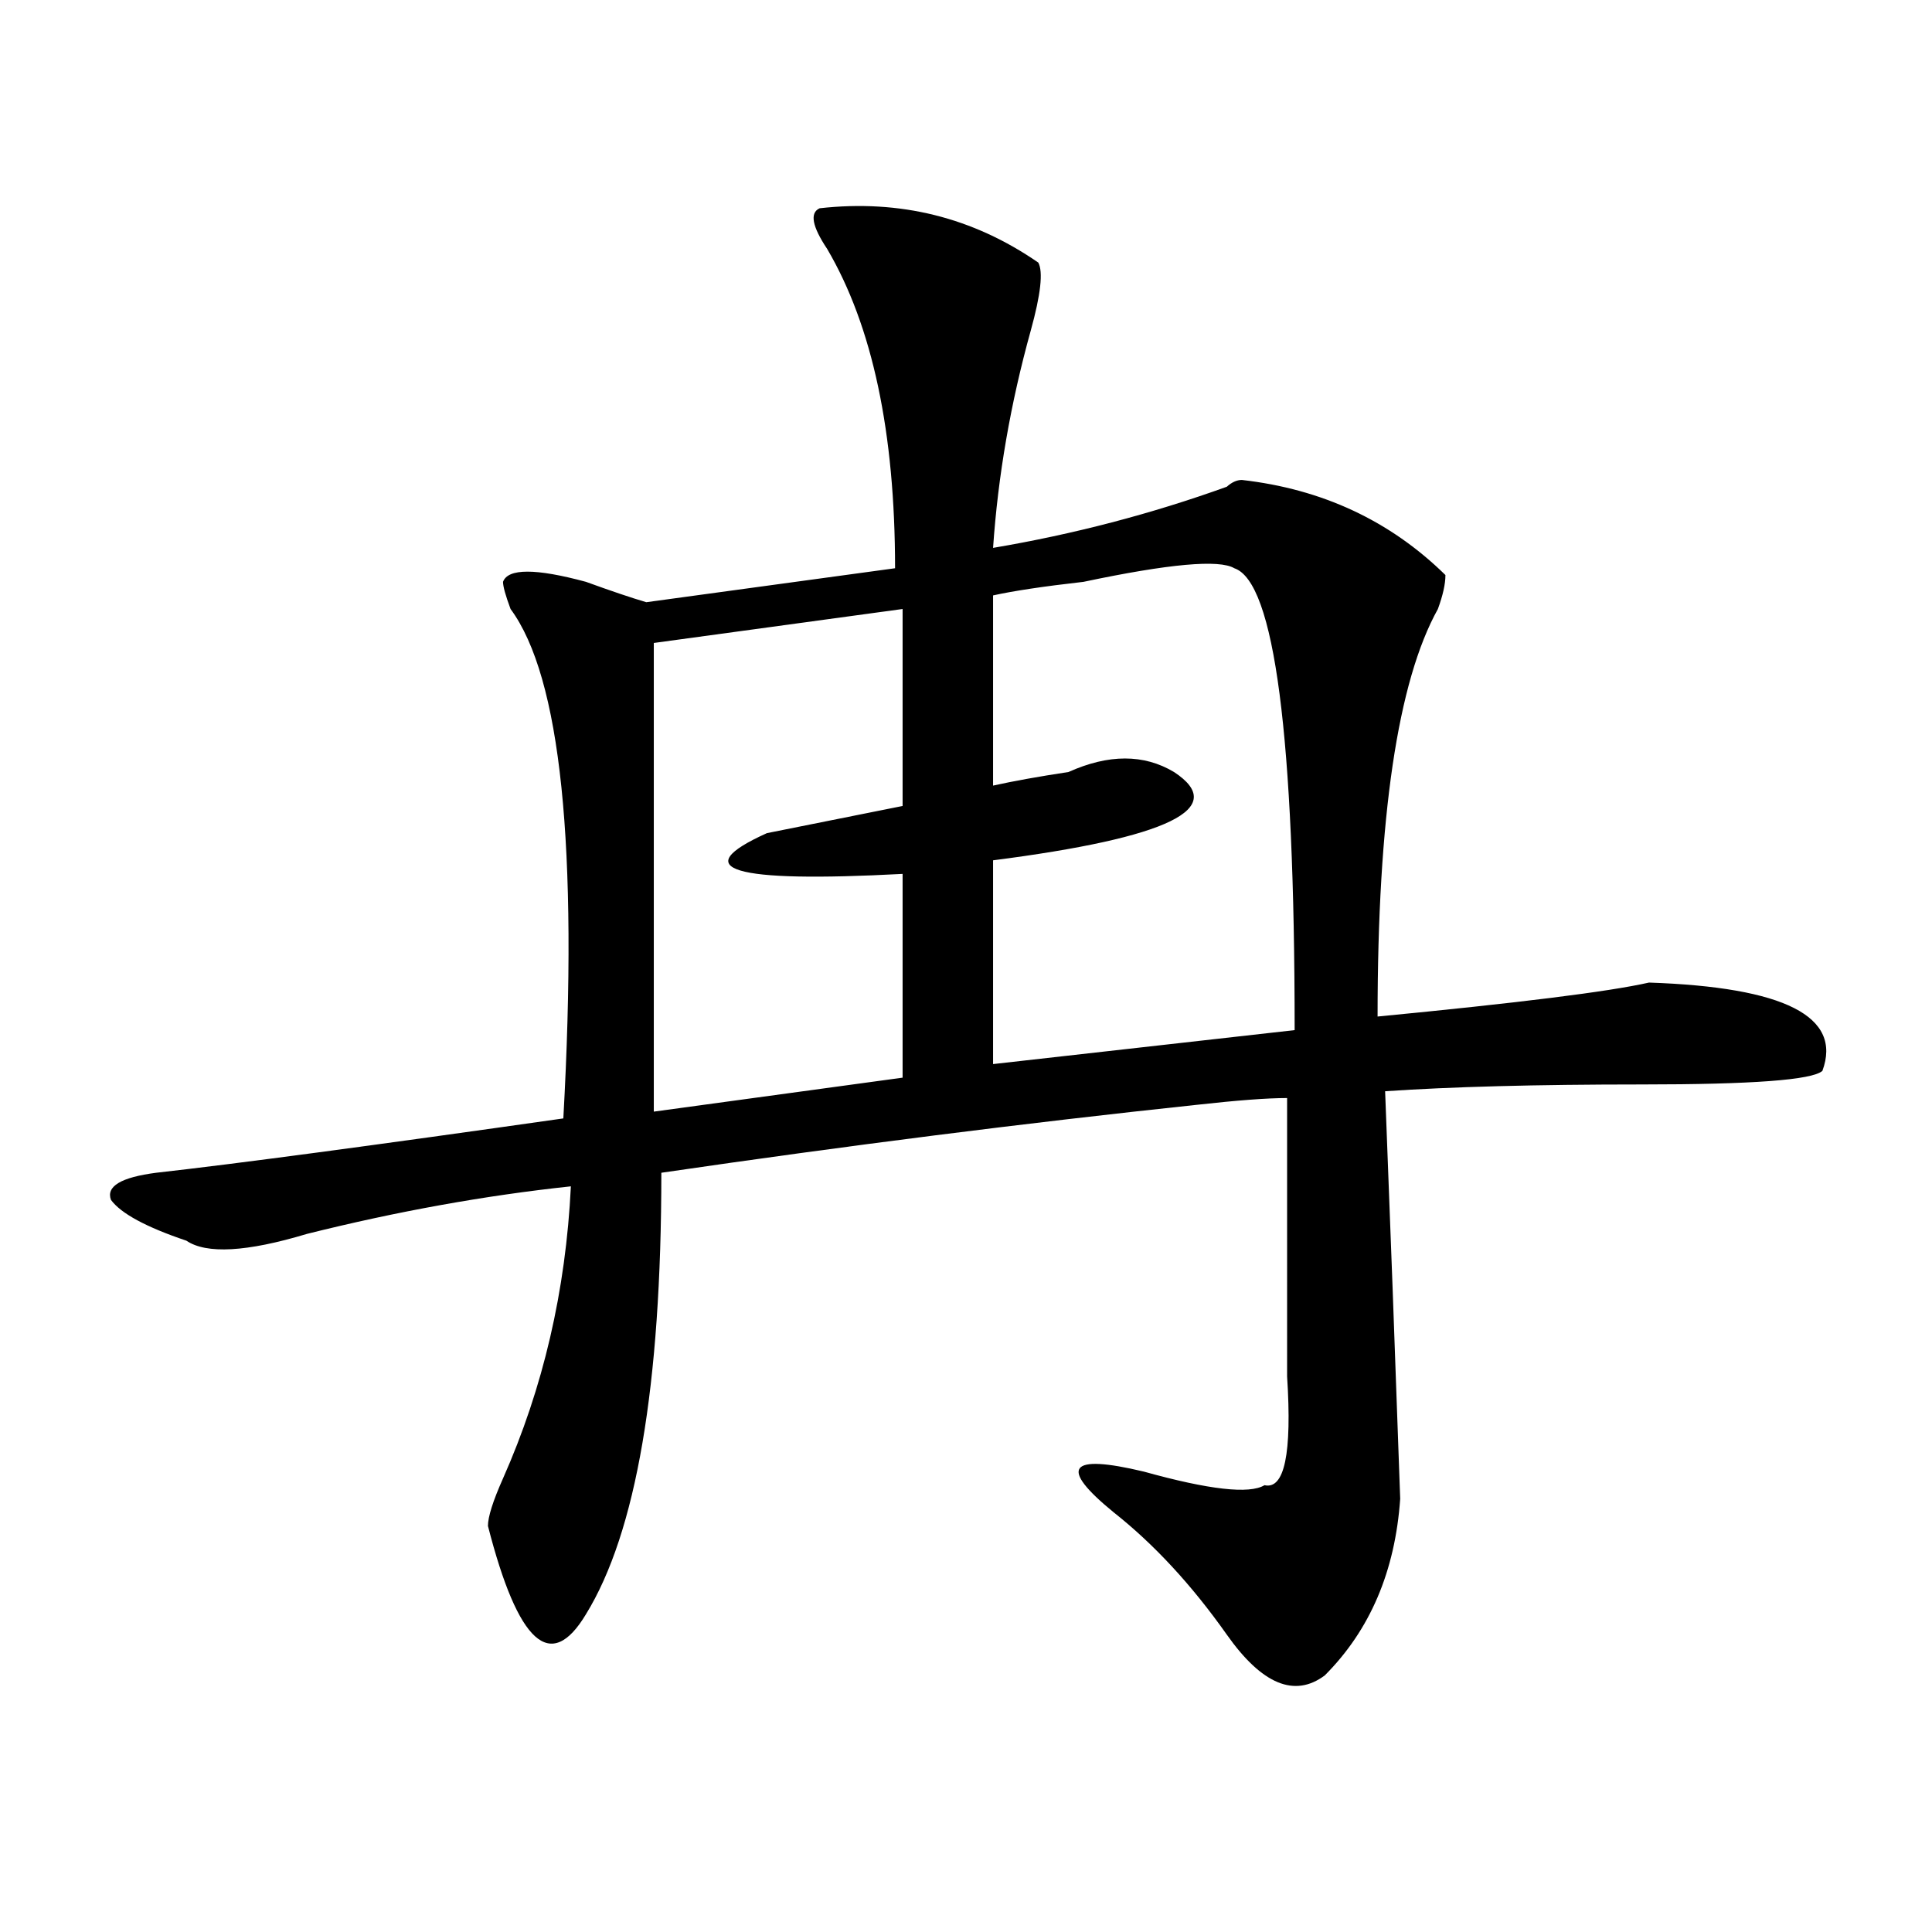 <?xml version="1.0" encoding="utf-8"?>
<!-- Generator: Adobe Illustrator 16.0.0, SVG Export Plug-In . SVG Version: 6.00 Build 0)  -->
<!DOCTYPE svg PUBLIC "-//W3C//DTD SVG 1.1//EN" "http://www.w3.org/Graphics/SVG/1.1/DTD/svg11.dtd">
<svg version="1.1" id="图层_1" xmlns="http://www.w3.org/2000/svg" xmlns:xlink="http://www.w3.org/1999/xlink" x="0px" y="0px"
	 width="1000px" height="1000px" viewBox="0 0 1000 1000" enable-background="new 0 0 1000 1000" xml:space="preserve">
<path d="M424.258,107.797c41.584-4.669,79.327,4.724,113.168,28.125c2.561,4.724,1.28,16.425-3.902,35.156
	c-10.427,37.518-16.951,75.037-19.512,112.5c41.584-7.031,81.949-17.578,120.973-31.641c2.561-2.307,5.183-3.516,7.805-3.516
	c41.584,4.724,76.705,21.094,105.363,49.219c0,4.724-1.342,10.547-3.902,17.578c-20.854,37.518-31.219,107.831-31.219,210.938
	c72.803-7.031,119.631-12.854,140.484-17.578c70.242,2.362,100.119,17.578,89.754,45.703c-5.244,4.724-36.463,7.031-93.656,7.031
	c-54.633,0-98.9,1.208-132.68,3.516c2.561,65.643,5.183,135.956,7.805,210.938c-2.622,37.518-15.609,67.95-39.023,91.406
	c-15.609,11.7-32.561,4.669-50.73-21.094c-18.231-25.818-37.743-46.857-58.535-63.281c-28.658-23.401-23.414-30.432,15.609-21.094
	c33.779,9.393,54.633,11.755,62.438,7.031c10.365,2.362,14.268-16.37,11.707-56.25V568.344c-10.427,0-26.036,1.208-46.828,3.516
	c-88.474,9.393-180.85,21.094-277.066,35.156c0,110.193-13.048,186.328-39.023,228.516c-18.231,30.432-35.121,15.216-50.73-45.703
	c0-4.669,2.562-12.854,7.805-24.609c20.792-46.857,32.499-97.229,35.121-151.172c-44.267,4.724-89.754,12.909-136.582,24.609
	c-31.219,9.393-52.071,10.547-62.438,3.516c-20.853-7.031-33.841-14.063-39.023-21.094c-2.622-7.031,5.183-11.7,23.414-14.063
	c41.585-4.669,111.827-14.063,210.727-28.125c7.805-140.625-1.341-228.516-27.316-263.672c-2.622-7.031-3.902-11.7-3.902-14.063
	c2.562-7.031,16.89-7.031,42.926,0c12.987,4.724,23.414,8.24,31.219,10.547l128.777-17.578c0-70.313-11.707-125.354-35.121-165.234
	C420.355,117.19,419.014,110.159,424.258,107.797z M467.184,315.219l-128.777,17.578v242.578l128.777-17.578V452.328
	c-88.474,4.724-111.888-2.307-70.242-21.094c23.414-4.669,46.828-9.338,70.242-14.063V315.219z M638.887,294.125
	c-7.805-4.669-33.841-2.307-78.047,7.031c-20.854,2.362-36.463,4.724-46.828,7.031v98.438c10.365-2.307,23.414-4.669,39.023-7.031
	c20.792-9.338,39.023-9.338,54.633,0c28.597,18.787-2.622,34.003-93.656,45.703v105.469l156.094-17.578
	C670.105,380.862,659.679,301.156,638.887,294.125z"/>
</svg>
